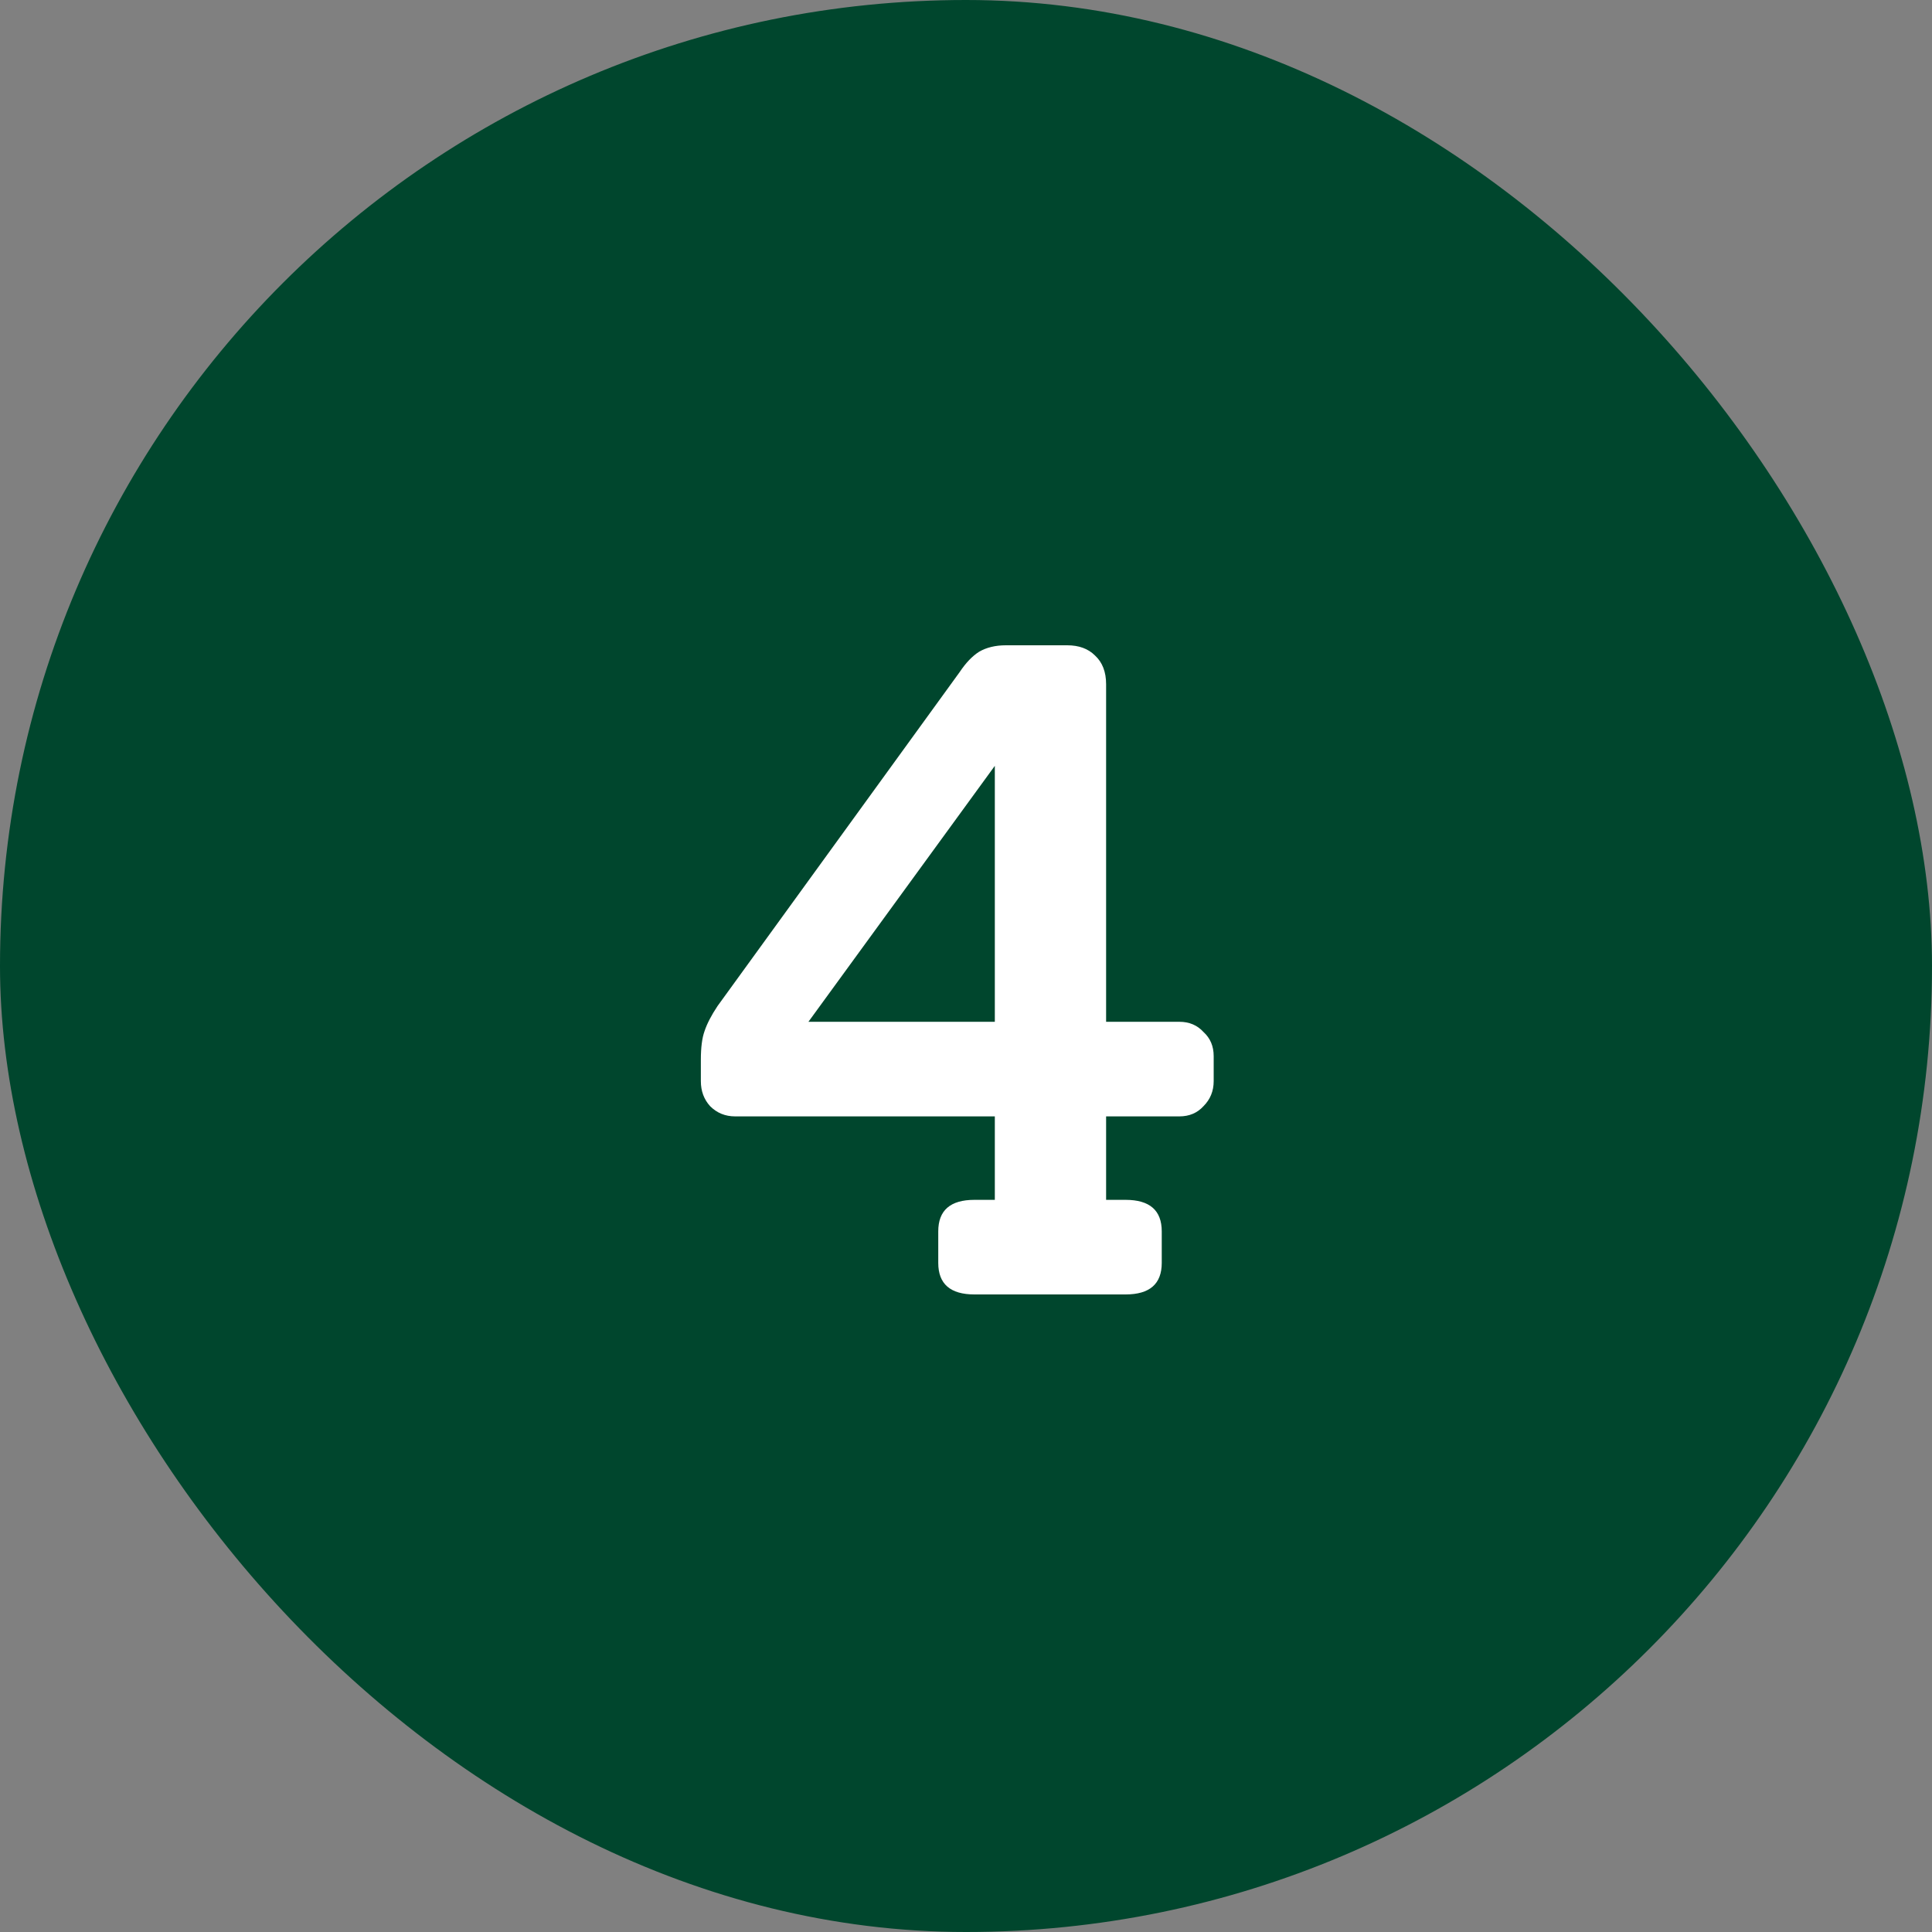 <svg width="100" height="100" viewBox="0 0 100 100" fill="none" xmlns="http://www.w3.org/2000/svg">
<rect x="0" y="0" width="100" height="100" fill="#808080" stroke="none"/>
<rect width="100" height="100" rx="50" fill="#00462D"/>
<path d="M61.044 52.888C61.556 52.888 61.972 53.064 62.292 53.416C62.644 53.736 62.82 54.152 62.82 54.664V55.96C62.82 56.472 62.644 56.904 62.292 57.256C61.972 57.608 61.556 57.784 61.044 57.784H57.252V62.104H58.26C59.508 62.104 60.132 62.648 60.132 63.736V65.368C60.132 66.456 59.508 67 58.26 67H50.436C49.188 67 48.564 66.456 48.564 65.368V63.736C48.564 62.648 49.188 62.104 50.436 62.104H51.492V57.784H38.052C37.54 57.784 37.108 57.608 36.756 57.256C36.436 56.904 36.276 56.472 36.276 55.96V54.856C36.276 54.216 36.34 53.72 36.468 53.368C36.596 52.984 36.82 52.552 37.14 52.072L49.668 34.792C49.988 34.312 50.324 33.96 50.676 33.736C51.06 33.512 51.524 33.4 52.068 33.4H55.236C55.844 33.4 56.324 33.576 56.676 33.928C57.06 34.28 57.252 34.776 57.252 35.416V52.888H61.044ZM51.492 52.888V39.64L41.844 52.888H51.492Z" fill="white"/>
</svg>
